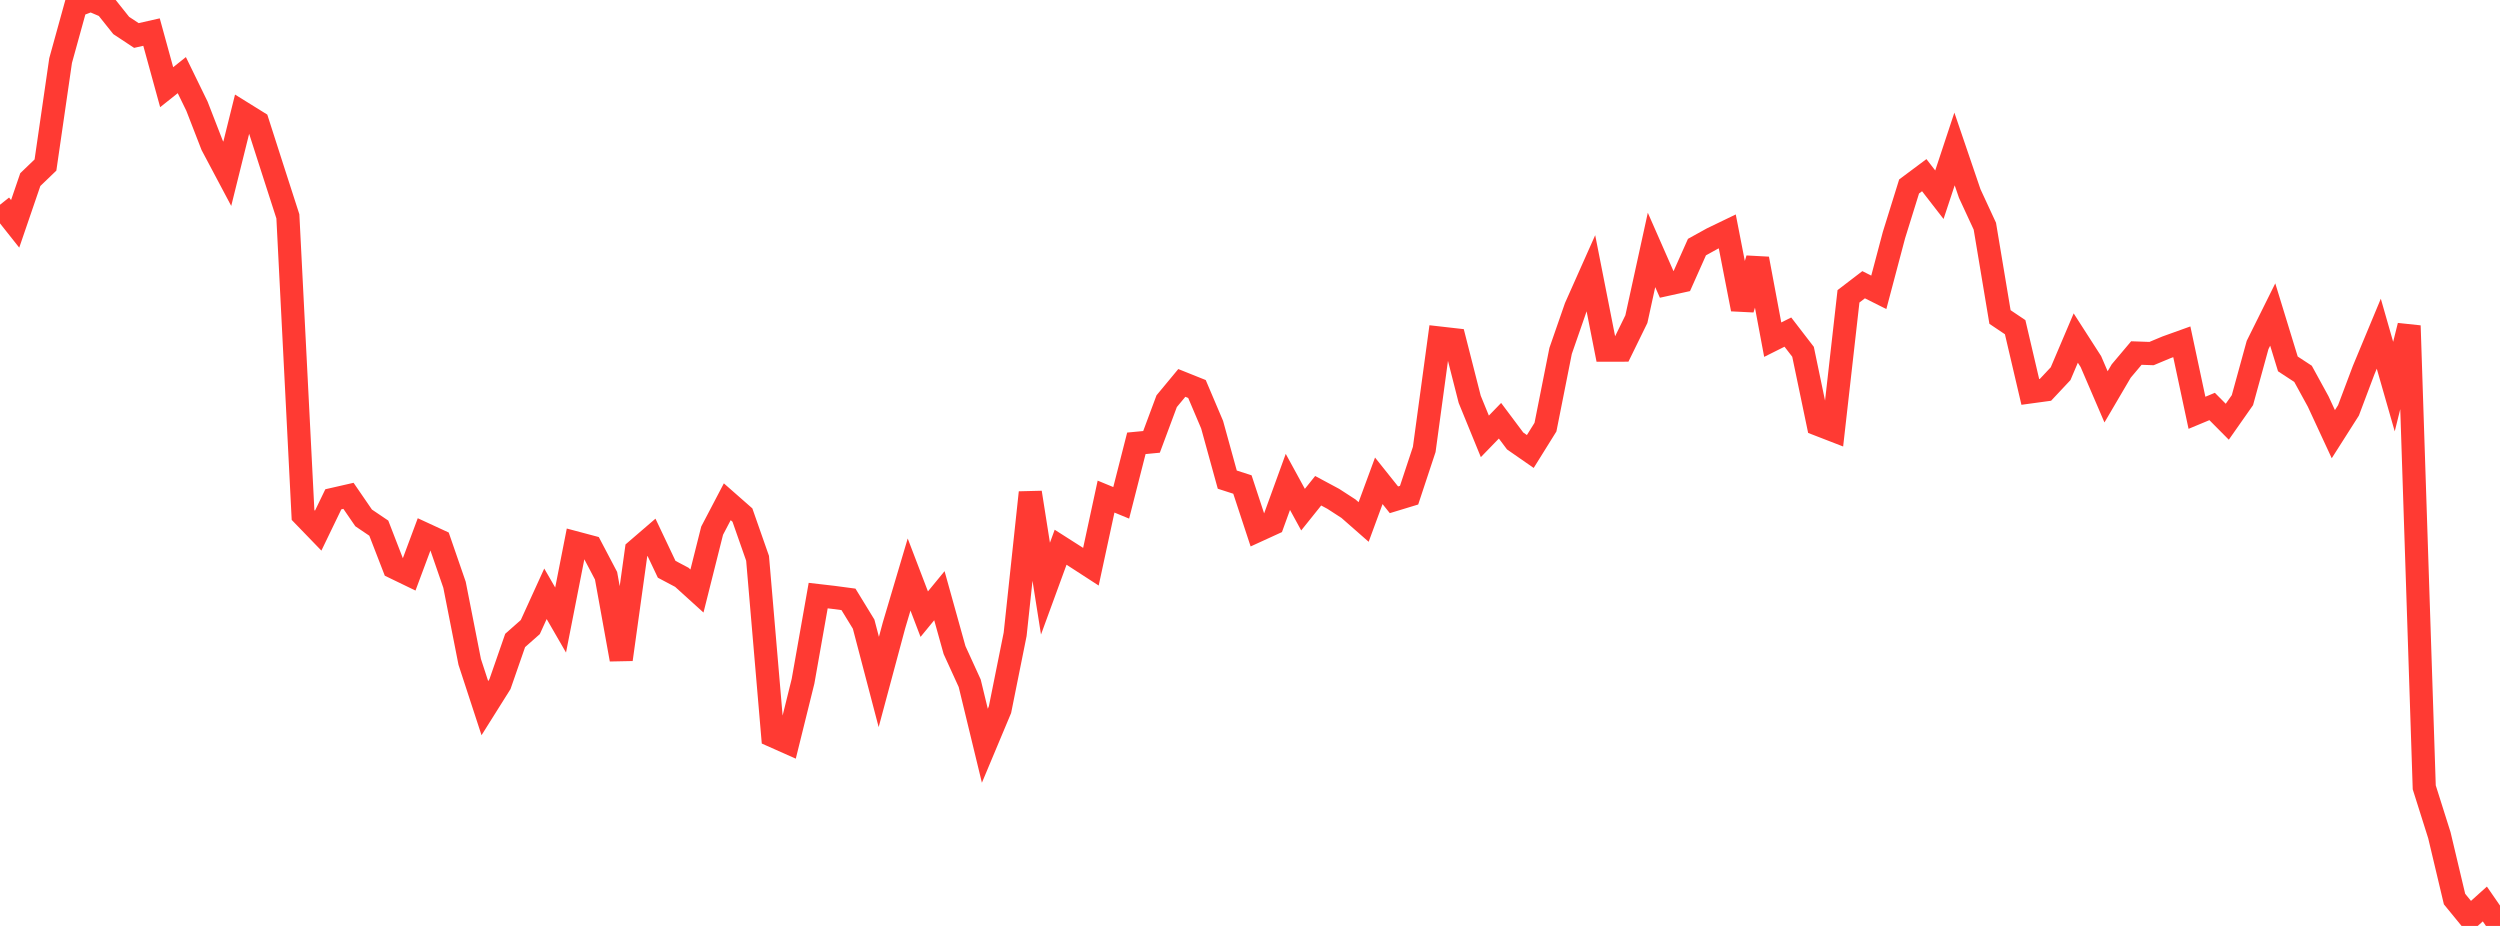<?xml version="1.0" standalone="no"?>
<!DOCTYPE svg PUBLIC "-//W3C//DTD SVG 1.1//EN" "http://www.w3.org/Graphics/SVG/1.1/DTD/svg11.dtd">

<svg width="135" height="50" viewBox="0 0 135 50" preserveAspectRatio="none" 
  xmlns="http://www.w3.org/2000/svg"
  xmlns:xlink="http://www.w3.org/1999/xlink">


<polyline points="0.0, 11.056 0.818, 12.088 1.636, 9.699 2.455, 8.911 3.273, 3.271 4.091, 0.312 4.909, 0.0 5.727, 0.349 6.545, 1.375 7.364, 1.917 8.182, 1.732 9.0, 4.709 9.818, 4.057 10.636, 5.735 11.455, 7.844 12.273, 9.385 13.091, 6.09 13.909, 6.598 14.727, 9.146 15.545, 11.683 16.364, 27.809 17.182, 28.655 18.0, 26.962 18.818, 26.775 19.636, 27.967 20.455, 28.52 21.273, 30.633 22.091, 31.029 22.909, 28.834 23.727, 29.212 24.545, 31.58 25.364, 35.74 26.182, 38.241 27.0, 36.939 27.818, 34.585 28.636, 33.862 29.455, 32.065 30.273, 33.482 31.091, 29.316 31.909, 29.534 32.727, 31.09 33.545, 35.61 34.364, 29.72 35.182, 29.016 36.0, 30.741 36.818, 31.174 37.636, 31.915 38.455, 28.656 39.273, 27.095 40.091, 27.814 40.909, 30.149 41.727, 39.73 42.545, 40.094 43.364, 36.787 44.182, 32.162 45.0, 32.257 45.818, 32.366 46.636, 33.703 47.455, 36.827 48.273, 33.78 49.091, 31.024 49.909, 33.164 50.727, 32.168 51.545, 35.103 52.364, 36.896 53.182, 40.271 54.0, 38.319 54.818, 34.251 55.636, 26.597 56.455, 31.786 57.273, 29.551 58.091, 30.073 58.909, 30.603 59.727, 26.816 60.545, 27.153 61.364, 23.939 62.182, 23.861 63.0, 21.665 63.818, 20.678 64.636, 21.006 65.455, 22.934 66.273, 25.9 67.091, 26.164 67.909, 28.649 68.727, 28.274 69.545, 26.022 70.364, 27.521 71.182, 26.5 72.0, 26.939 72.818, 27.469 73.636, 28.187 74.455, 25.964 75.273, 26.989 76.091, 26.74 76.909, 24.269 77.727, 18.253 78.545, 18.346 79.364, 21.563 80.182, 23.564 81.0, 22.72 81.818, 23.813 82.636, 24.381 83.455, 23.066 84.273, 18.949 85.091, 16.594 85.909, 14.757 86.727, 18.908 87.545, 18.907 88.364, 17.234 89.182, 13.496 90.0, 15.357 90.818, 15.177 91.636, 13.343 92.455, 12.89 93.273, 12.495 94.091, 16.694 94.909, 13.974 95.727, 18.342 96.545, 17.933 97.364, 18.997 98.182, 22.918 99.0, 23.235 99.818, 16.001 100.636, 15.375 101.455, 15.786 102.273, 12.698 103.091, 10.069 103.909, 9.459 104.727, 10.515 105.545, 8.044 106.364, 10.448 107.182, 12.215 108.0, 17.118 108.818, 17.668 109.636, 21.163 110.455, 21.051 111.273, 20.179 112.091, 18.255 112.909, 19.528 113.727, 21.43 114.545, 20.036 115.364, 19.064 116.182, 19.093 117.0, 18.751 117.818, 18.457 118.636, 22.291 119.455, 21.95 120.273, 22.774 121.091, 21.608 121.909, 18.631 122.727, 16.984 123.545, 19.651 124.364, 20.187 125.182, 21.681 126.0, 23.446 126.818, 22.16 127.636, 19.988 128.455, 18.02 129.273, 20.876 130.091, 17.589 130.909, 42.516 131.727, 45.106 132.545, 48.549 133.364, 49.55 134.182, 48.815 135.0, 50.0" fill="none" stroke="#ff3a33" stroke-width="1.25"/>

</svg>